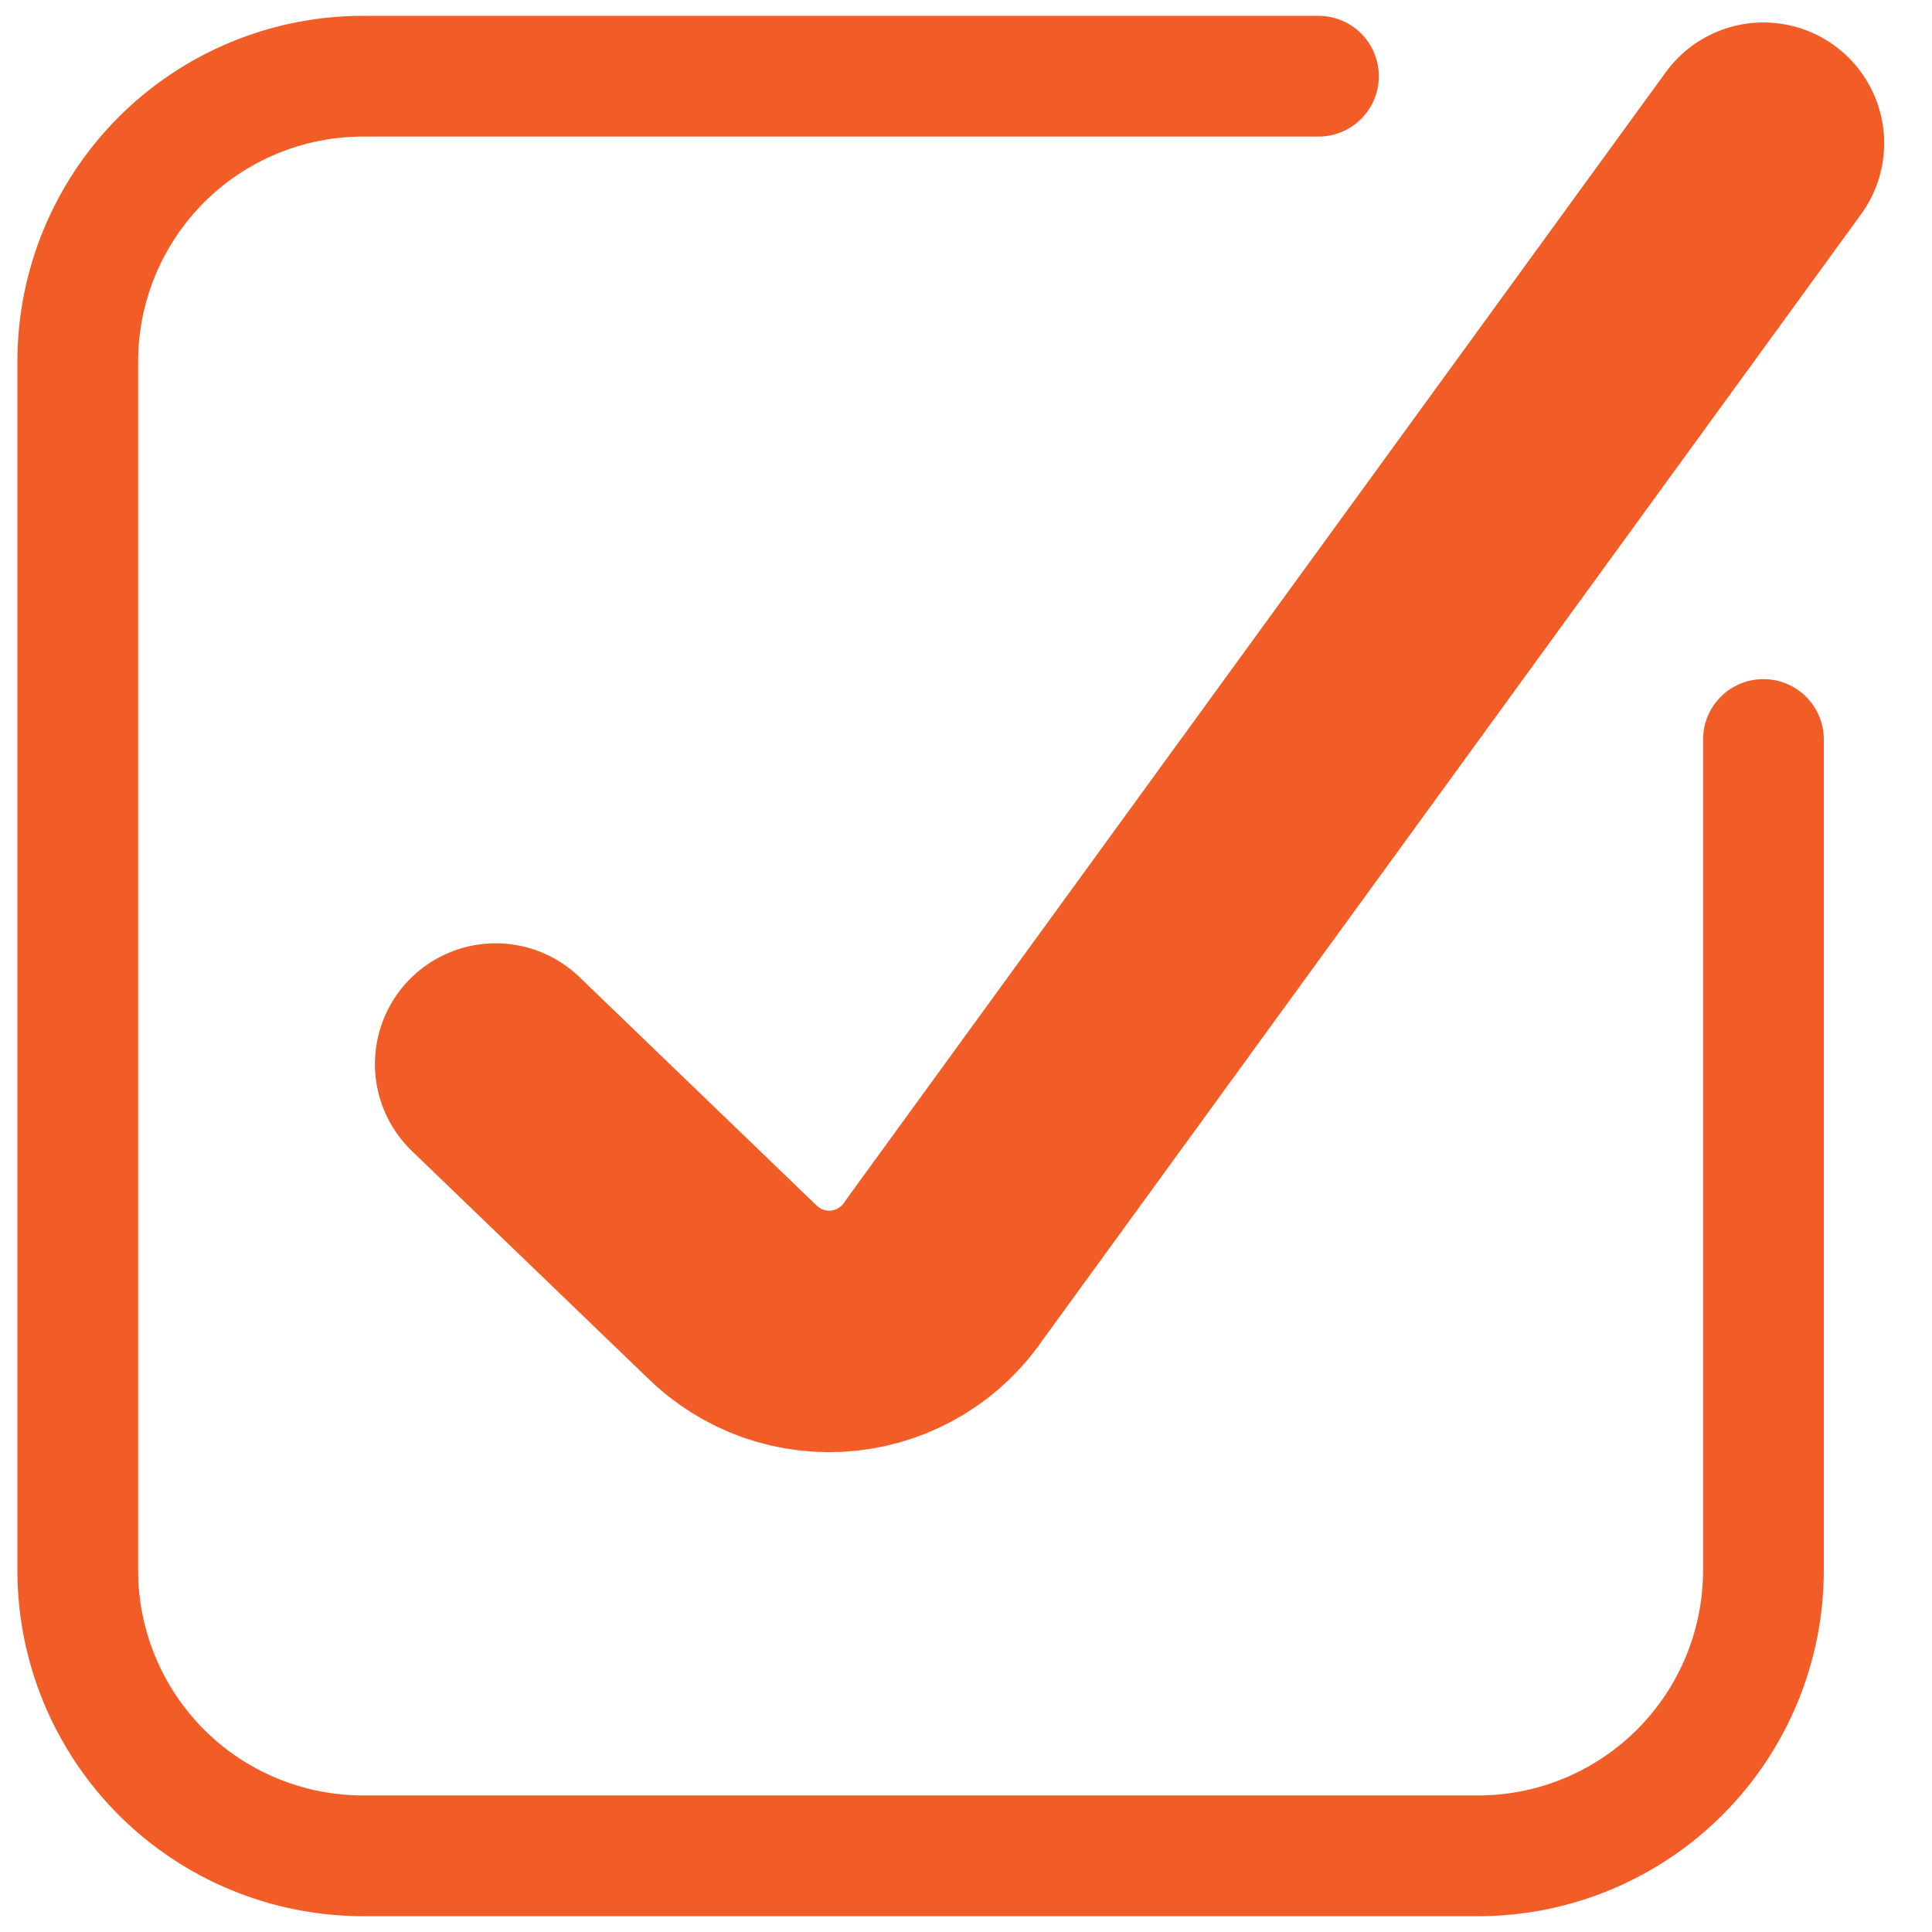 <svg width="16" height="16" viewBox="0 0 16 16" fill="none" xmlns="http://www.w3.org/2000/svg">
<g clip-path="url(#clip0)">
<path d="M14.604 6.124V13.005C14.604 13.629 14.357 14.227 13.919 14.669C13.48 15.112 12.884 15.364 12.261 15.369H3.007C2.38 15.369 1.779 15.12 1.336 14.677C0.893 14.233 0.644 13.632 0.644 13.005V2.995C0.644 2.368 0.893 1.767 1.336 1.323C1.779 0.88 2.38 0.631 3.007 0.631H10.919" stroke="#F25D27" stroke-linecap="round" stroke-linejoin="round"/>
<path d="M4.105 8.812L6.057 10.692C6.178 10.812 6.324 10.904 6.484 10.961C6.645 11.017 6.817 11.038 6.986 11.02C7.156 11.002 7.319 10.947 7.465 10.858C7.61 10.77 7.734 10.649 7.828 10.507L14.604 1.186" stroke="#F25D27" stroke-width="2" stroke-linecap="round" stroke-linejoin="round"/>
</g>
<defs>
<clipPath id="clip0">
<rect width="15.655" height="16" fill="white"/>
</clipPath>
</defs>
</svg>
